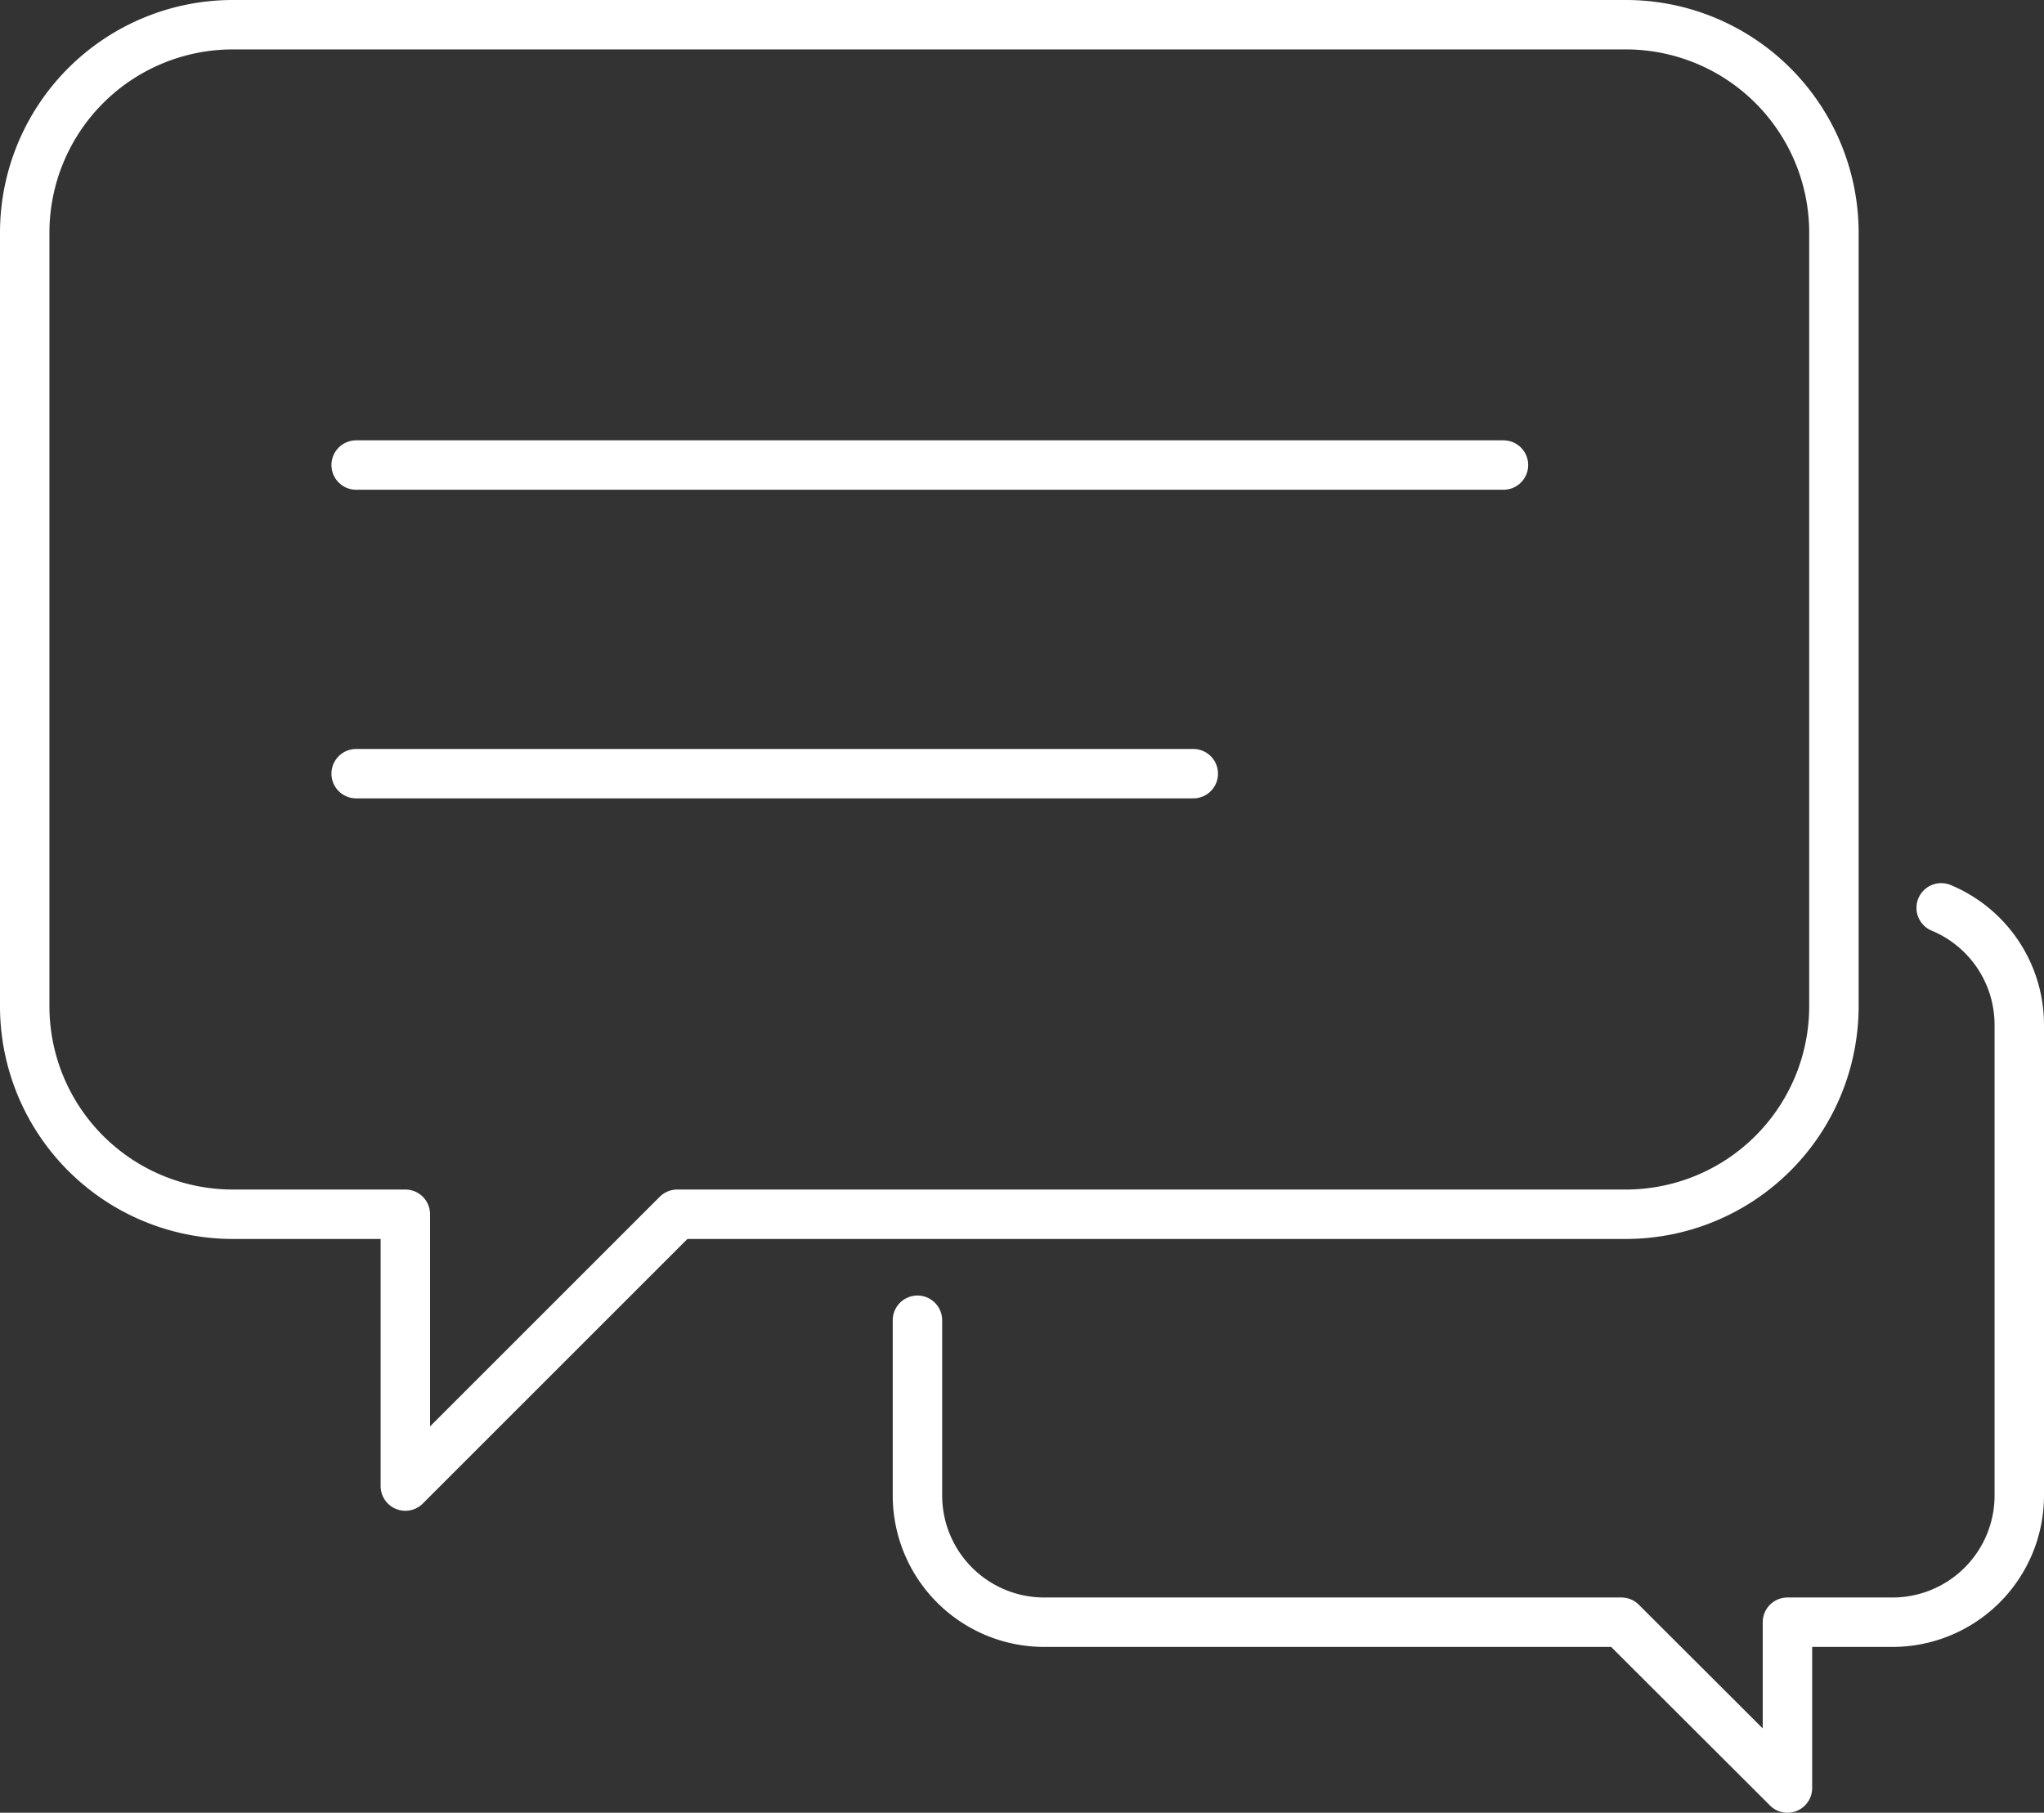 <svg xmlns="http://www.w3.org/2000/svg" viewBox="0 0 82.7 73.36"><rect x="0" y="0" width="82.7" height="73.36" fill="#333333" stroke="none"/><defs><style>.cls-1{fill:none;stroke:#fff;stroke-linecap:round;stroke-linejoin:round;stroke-width:2px;}</style></defs><g id="レイヤー_2" data-name="レイヤー 2"><g id="デザイン"><line class="cls-1" x1="14.41" y1="18.82" x2="60.83" y2="18.82"/><line class="cls-1" x1="14.41" y1="31.31" x2="48.28" y2="31.31"/><path class="cls-1" d="M65.84,1H9.4A8.42,8.42,0,0,0,1,9.4V40.74a8.42,8.42,0,0,0,8.4,8.4h7v11l11-11h38.4a8.42,8.42,0,0,0,8.4-8.4V9.4A8.42,8.42,0,0,0,65.84,1Z"/><path class="cls-1" d="M78.54,36.74a5.13,5.13,0,0,1,3.16,4.72V60.53a5.13,5.13,0,0,1-5.11,5.12H72.32v6.71L65.6,65.65H42.23a5.13,5.13,0,0,1-5.11-5.12v-7.1"/></g></g></svg>